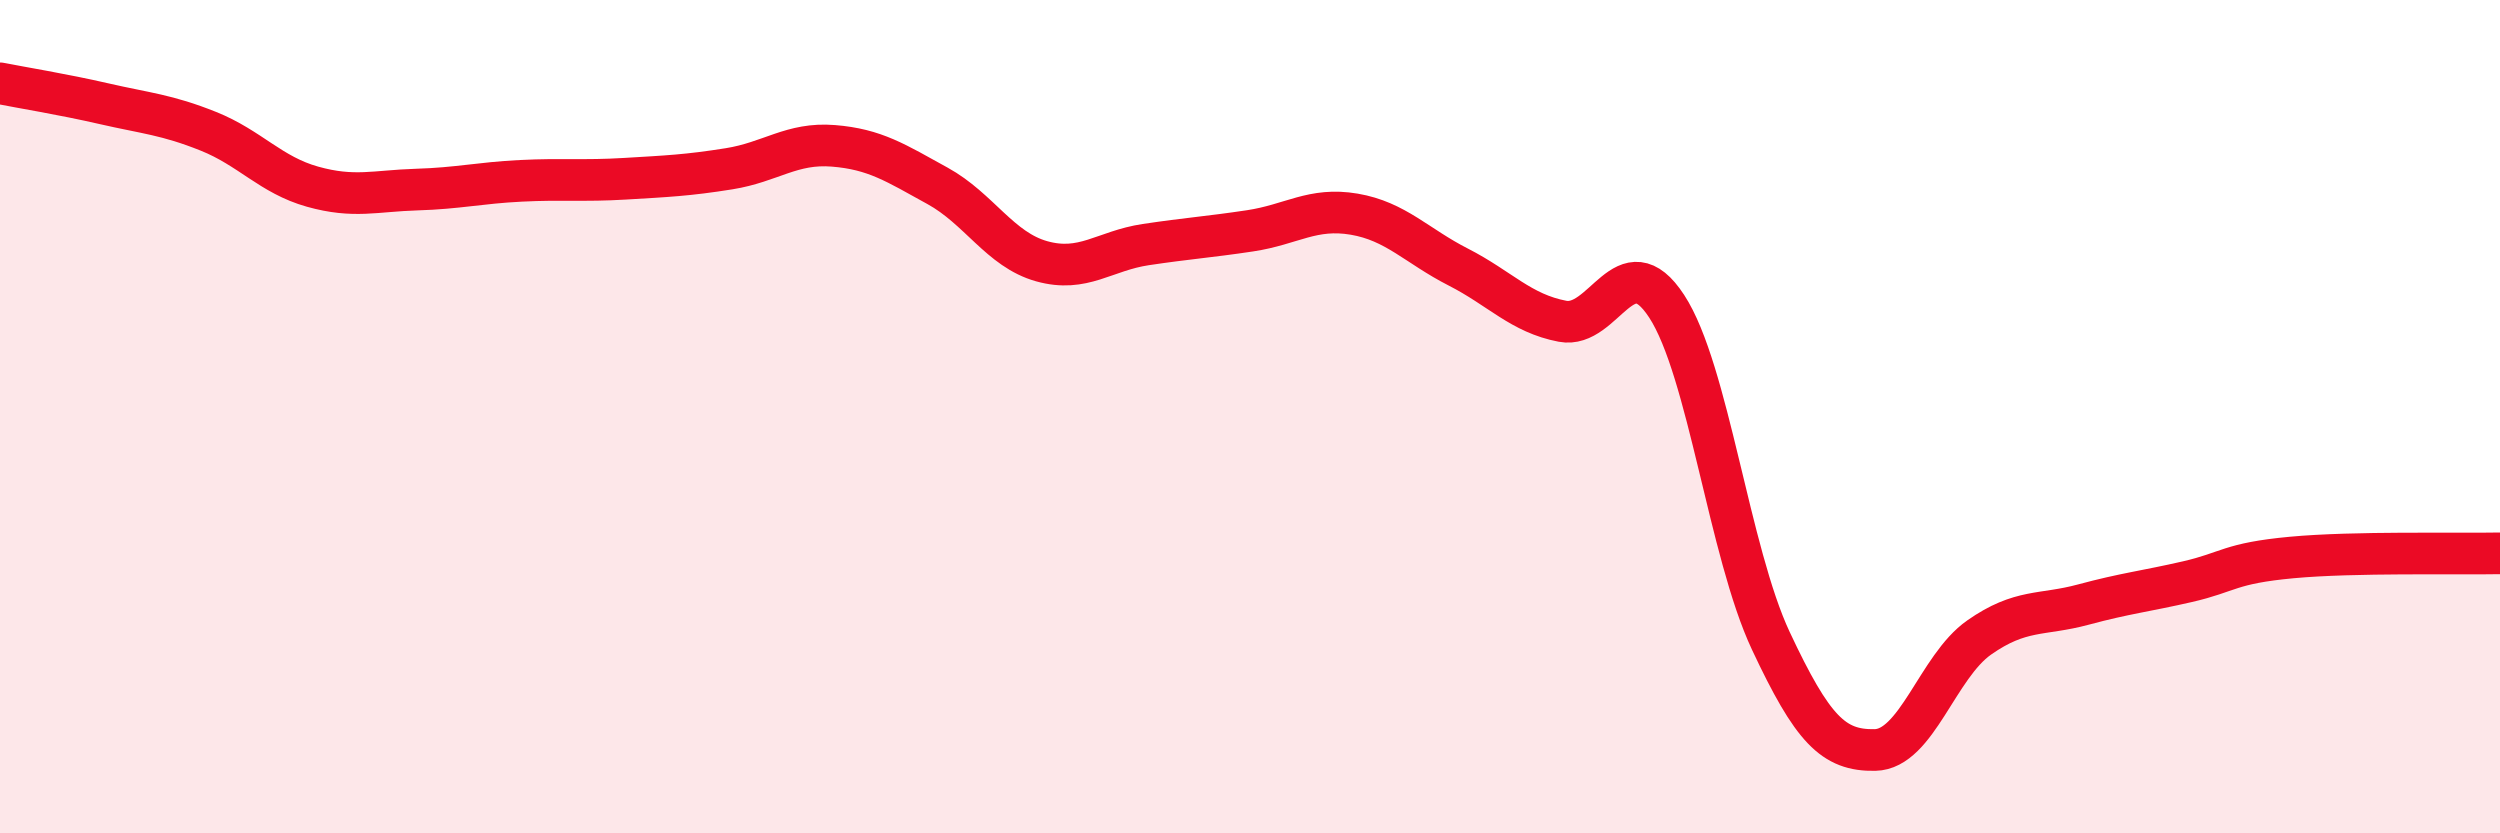 
    <svg width="60" height="20" viewBox="0 0 60 20" xmlns="http://www.w3.org/2000/svg">
      <path
        d="M 0,2 C 0.5,2.1 1.5,2.26 2.5,2.49 C 3.5,2.72 4,2.75 5,3.15 C 6,3.55 6.5,4.2 7.5,4.48 C 8.5,4.76 9,4.58 10,4.55 C 11,4.52 11.5,4.39 12.5,4.34 C 13.5,4.29 14,4.35 15,4.29 C 16,4.23 16.5,4.21 17.5,4.05 C 18.5,3.89 19,3.42 20,3.5 C 21,3.58 21.5,3.91 22.5,4.46 C 23.5,5.01 24,5.99 25,6.27 C 26,6.55 26.5,6.02 27.5,5.87 C 28.5,5.72 29,5.69 30,5.54 C 31,5.39 31.5,4.97 32.5,5.14 C 33.5,5.31 34,5.9 35,6.41 C 36,6.92 36.5,7.52 37.5,7.71 C 38.5,7.9 39,5.82 40,7.35 C 41,8.88 41.5,13.25 42.5,15.38 C 43.5,17.51 44,18.02 45,18 C 46,17.98 46.5,16 47.5,15.3 C 48.5,14.6 49,14.78 50,14.51 C 51,14.24 51.5,14.19 52.5,13.96 C 53.5,13.73 53.5,13.52 55,13.38 C 56.5,13.24 59,13.3 60,13.28L60 20L0 20Z"
        fill="#EB0A25"
        opacity="0.1"
        stroke-linecap="round"
        stroke-linejoin="round"
      />
      <path
        d="M 0,2 C 0.5,2.1 1.5,2.26 2.5,2.49 C 3.5,2.72 4,2.75 5,3.15 C 6,3.55 6.5,4.2 7.5,4.48 C 8.5,4.76 9,4.58 10,4.55 C 11,4.52 11.5,4.39 12.5,4.34 C 13.5,4.29 14,4.35 15,4.29 C 16,4.23 16.5,4.21 17.5,4.05 C 18.5,3.89 19,3.42 20,3.5 C 21,3.58 21.5,3.91 22.5,4.46 C 23.5,5.01 24,5.99 25,6.27 C 26,6.55 26.5,6.02 27.5,5.87 C 28.5,5.72 29,5.69 30,5.54 C 31,5.39 31.5,4.97 32.5,5.14 C 33.5,5.31 34,5.9 35,6.41 C 36,6.92 36.5,7.52 37.5,7.71 C 38.5,7.9 39,5.82 40,7.35 C 41,8.88 41.5,13.25 42.5,15.38 C 43.5,17.51 44,18.02 45,18 C 46,17.98 46.5,16 47.5,15.3 C 48.5,14.6 49,14.78 50,14.51 C 51,14.24 51.5,14.19 52.5,13.96 C 53.5,13.73 53.5,13.52 55,13.38 C 56.5,13.24 59,13.3 60,13.28"
        stroke="#EB0A25"
        stroke-width="1"
        fill="none"
        stroke-linecap="round"
        stroke-linejoin="round"
      />
    </svg>
  